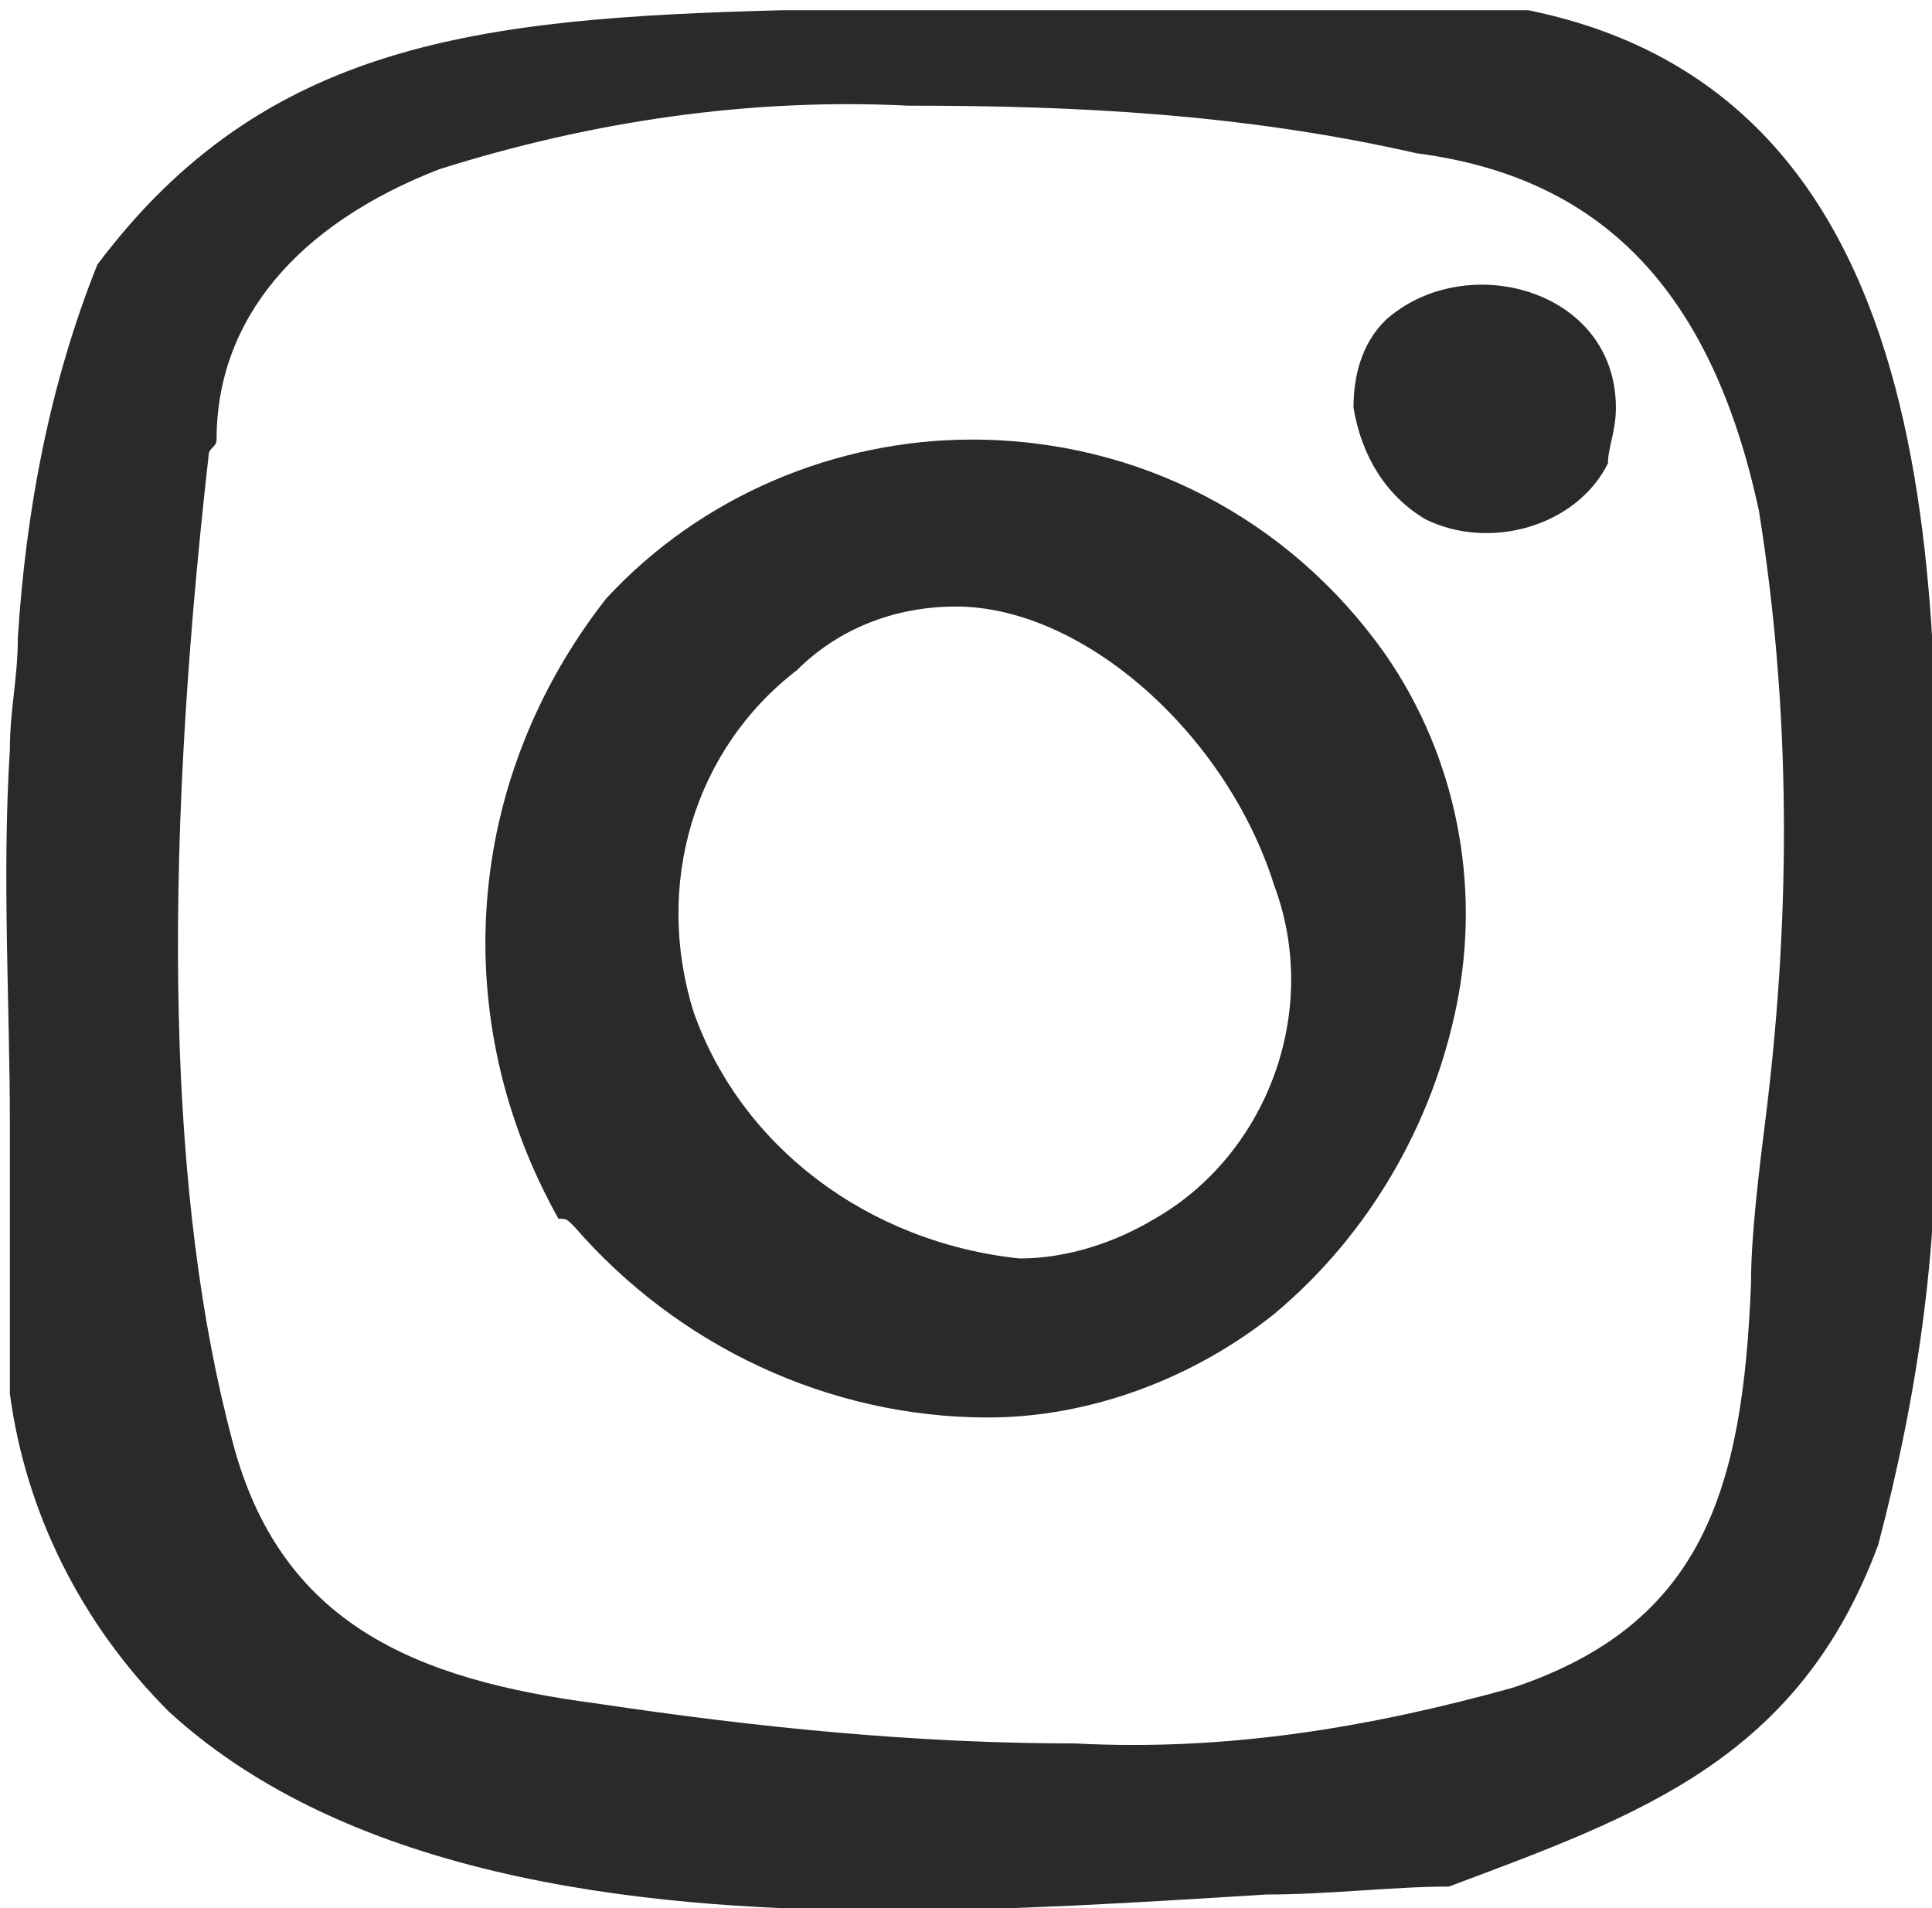 <?xml version="1.0" encoding="utf-8"?>
<!-- Generator: Adobe Illustrator 24.3.0, SVG Export Plug-In . SVG Version: 6.00 Build 0)  -->
<svg version="1.1" id="Calque_1" xmlns="http://www.w3.org/2000/svg" xmlns:xlink="http://www.w3.org/1999/xlink" x="0px" y="0px"
	 viewBox="0 0 24.3 24" style="enable-background:new 0 0 24.3 24;" xml:space="preserve">
<style type="text/css">
	.st0{fill:#2A2A2A;}
</style>
<g id="instagram_2_" transform="translate(-31.776 -35.871)">
	<path id="Soustraction_1" class="st0" d="M43,59.9c-2.8,0-6.7-0.3-9.1-2.5c-1.1-1.1-1.8-2.5-2-4c0-1,0-2.2,0-3.4l0,0
		c0-1.5-0.1-3.1,0-4.7c0-0.5,0.1-0.9,0.1-1.4c0.1-1.6,0.4-3.2,1-4.7c2.1-2.8,4.8-3.1,8.6-3.2c0.7,0,1.4,0,2.2,0c1.4,0,2.8,0,4.1,0
		H48c1,0,2,0,3,0c5.4,1.1,5.2,7.5,5.1,12.1v0.1c0,0.4,0,0.7,0,1.2c0.1,2-0.2,4-0.7,5.9c-1,2.7-3,3.4-5.4,4.3l0,0
		c-0.7,0-1.5,0.1-2.3,0.1l0,0C46.1,59.8,44.5,59.9,43,59.9z M43.2,37.2c-2-0.1-4,0.2-5.9,0.8c-1.8,0.7-2.8,1.9-2.8,3.4
		c0,0.1-0.1,0.1-0.1,0.2c-0.6,5.3-0.5,9.4,0.3,12.4c0.6,2.3,2.3,3,4.6,3.3c2,0.3,4,0.5,6,0.5c1.9,0.1,3.7-0.2,5.5-0.7
		c2.4-0.8,2.9-2.5,3-5.1c0-0.6,0.1-1.4,0.2-2.2l0,0c0.3-2.5,0.3-5-0.1-7.5c-0.6-2.8-2-4.2-4.3-4.5C47.4,37.3,45.3,37.2,43.2,37.2
		L43.2,37.2z"/>
	<path id="Tracé_101" class="st0" d="M52.1,41c0-1.5-1.9-2-2.9-1.1c-0.3,0.3-0.4,0.7-0.4,1.1c0.1,0.6,0.4,1.1,0.9,1.4
		c0.8,0.4,1.9,0.1,2.3-0.7C52,41.5,52.1,41.3,52.1,41z"/>
	<path id="Soustraction_2" class="st0" d="M44.2,53.7c-2,0-3.9-0.9-5.2-2.4c-0.1-0.1-0.1-0.1-0.2-0.1c-1.4-2.5-1.2-5.5,0.6-7.8
		c1.2-1.3,2.9-2,4.6-2c2.1,0,4,1,5.2,2.7c0.9,1.3,1.2,2.9,0.9,4.4s-1.1,2.9-2.3,3.9C46.8,53.2,45.5,53.7,44.2,53.7z M43.8,43.5
		c-0.8,0-1.5,0.3-2,0.8c-1.3,1-1.8,2.7-1.3,4.3c0.6,1.7,2.2,2.9,4.1,3.1c0.6,0,1.2-0.2,1.7-0.5c1.4-0.8,2.1-2.6,1.5-4.2
		C47.2,45.1,45.4,43.5,43.8,43.5z"/>
</g>
</svg>
